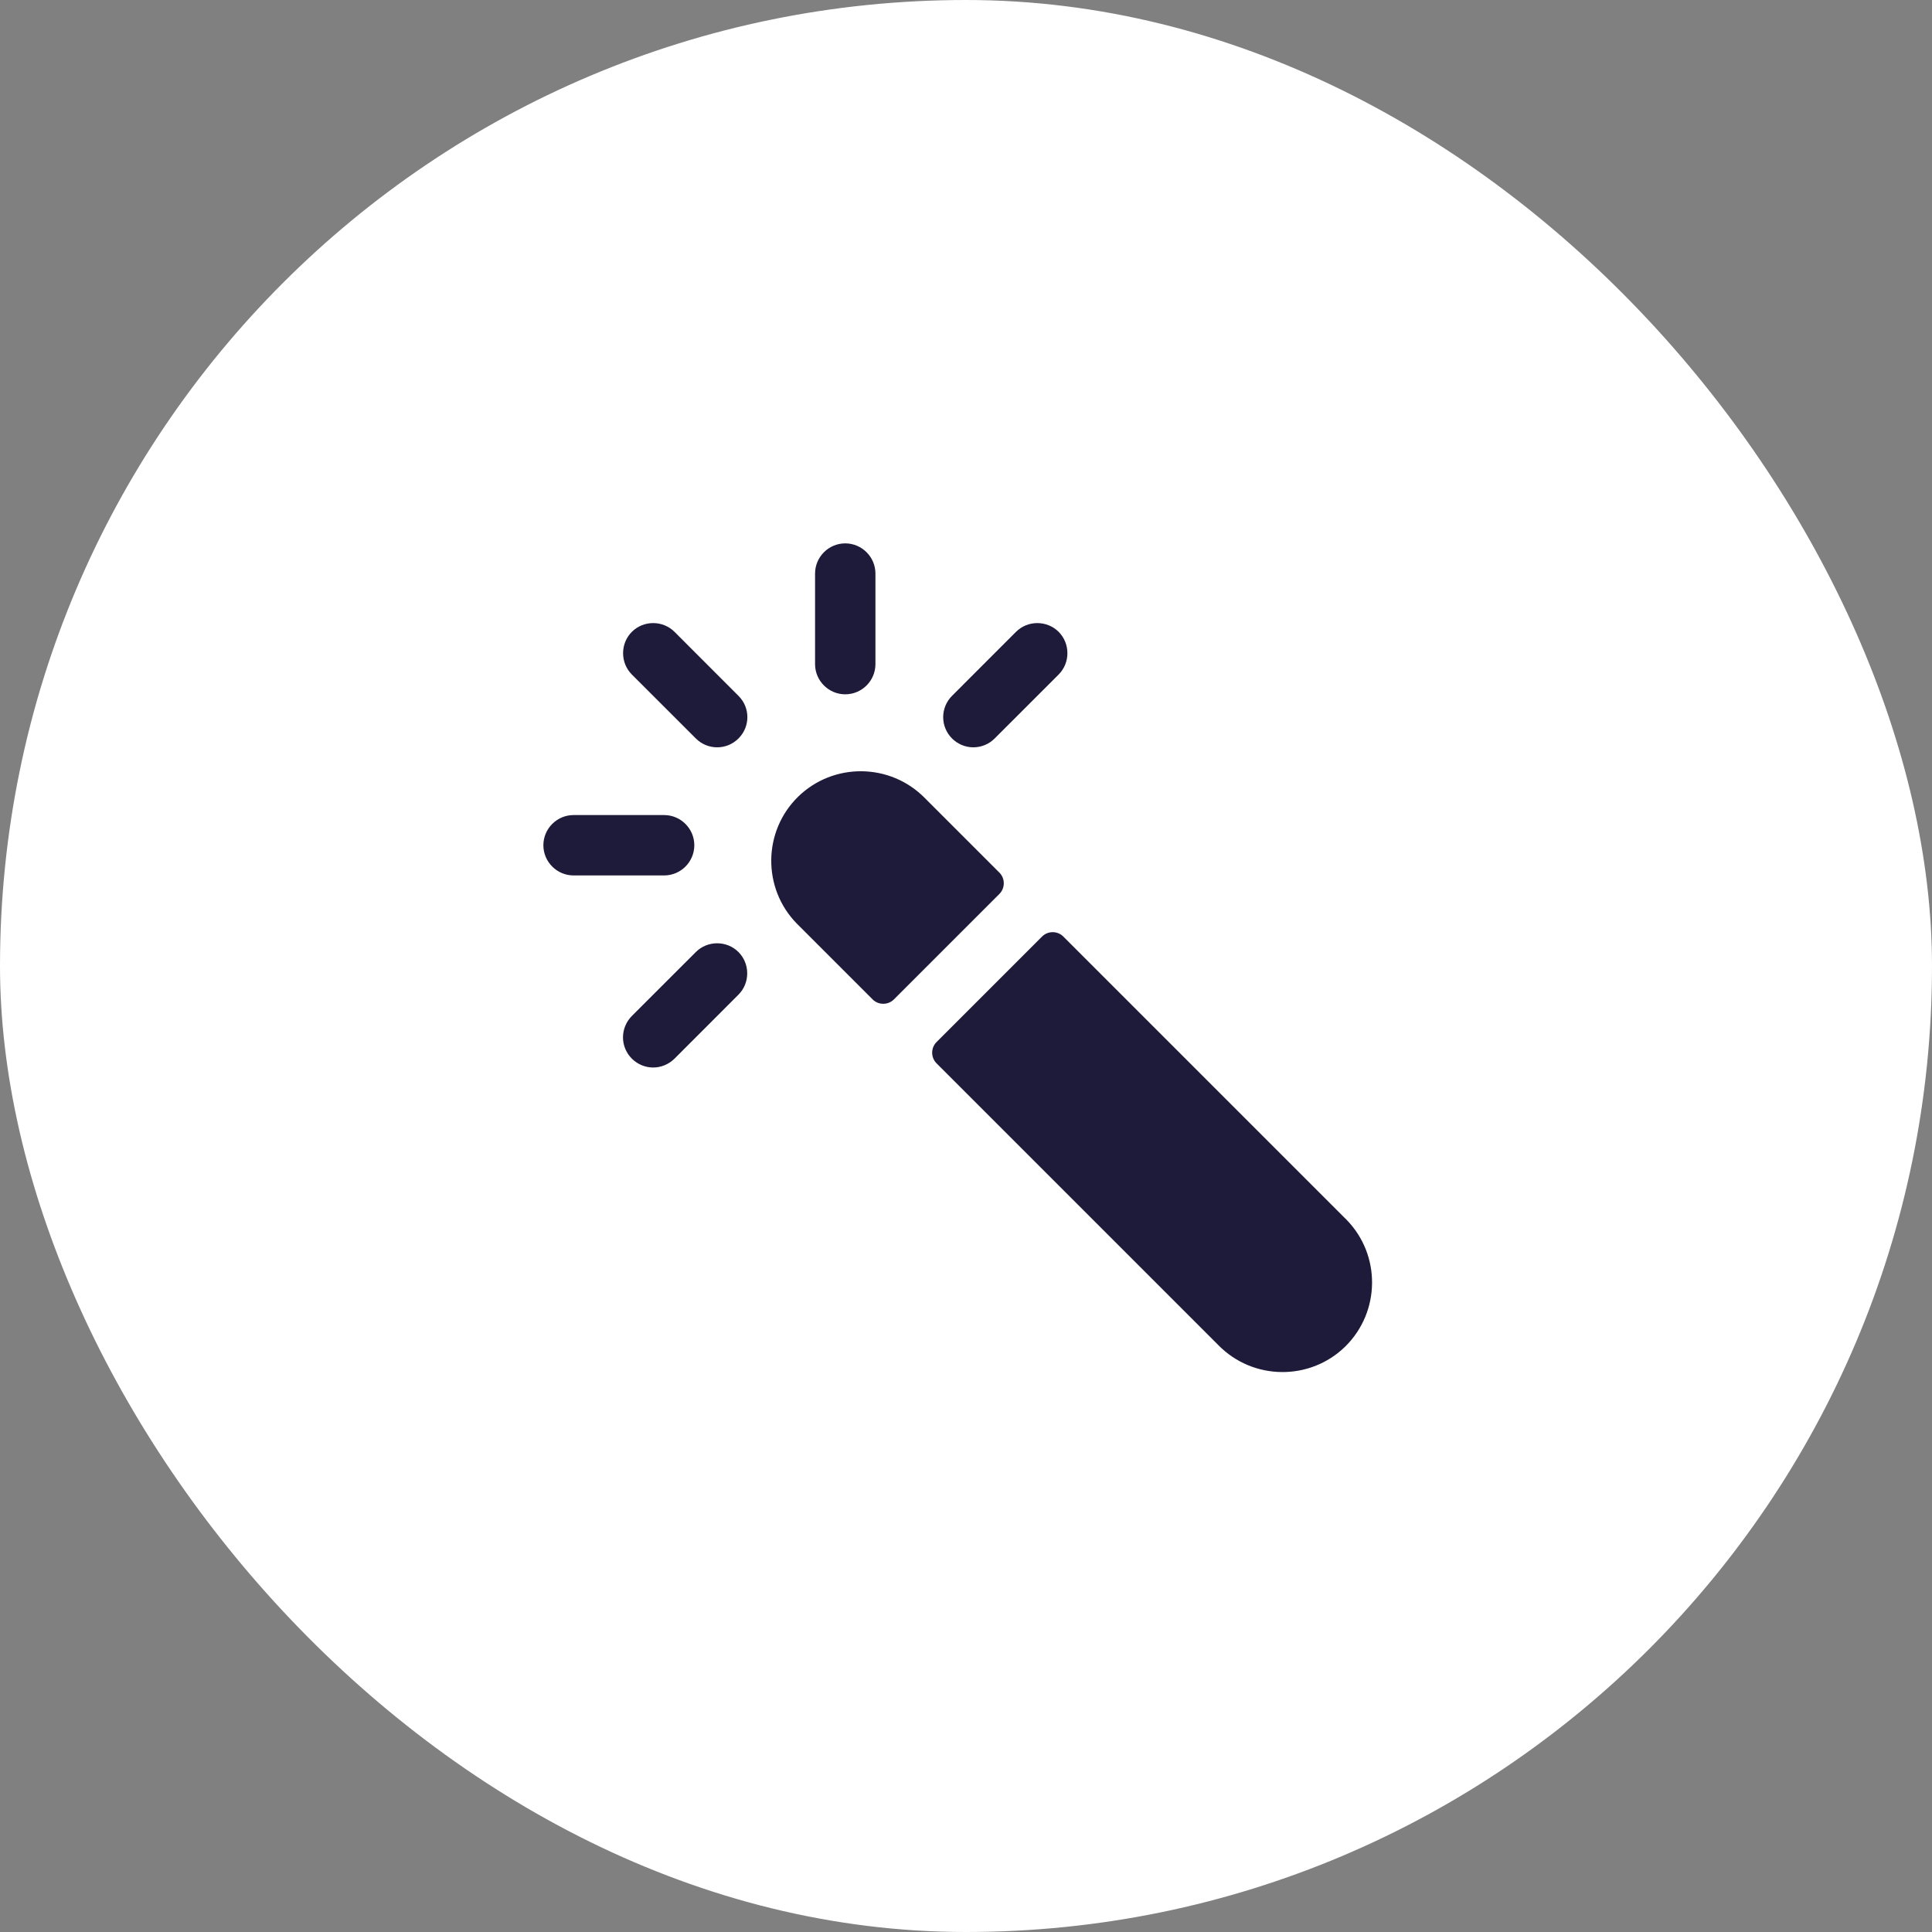 <svg width="48" height="48" viewBox="0 0 48 48" fill="none" xmlns="http://www.w3.org/2000/svg">
<rect x="0" y="0" width="48" height="48" fill="#808080" stroke="none"/>
<rect width="48" height="48" rx="24" fill="white"/>
<path d="M16.5 21.75H14.25C13.838 21.75 13.5 21.413 13.5 21C13.5 20.587 13.838 20.25 14.25 20.25H16.5C16.913 20.25 17.25 20.587 17.25 21C17.25 21.413 16.913 21.75 16.5 21.75ZM17.817 18.567C17.62 18.567 17.428 18.488 17.288 18.347L15.698 16.758C15.408 16.467 15.408 15.989 15.698 15.698C15.989 15.408 16.467 15.408 16.758 15.698L18.347 17.288C18.642 17.578 18.642 18.056 18.347 18.347C18.206 18.488 18.019 18.567 17.817 18.567V18.567ZM21 17.25C20.587 17.25 20.25 16.913 20.25 16.5V14.25C20.25 13.838 20.587 13.5 21 13.5C21.413 13.5 21.75 13.838 21.75 14.25V16.5C21.75 16.913 21.413 17.25 21 17.25ZM24.183 18.567C23.77 18.567 23.433 18.23 23.433 17.817C23.433 17.62 23.512 17.428 23.653 17.288L25.242 15.698C25.533 15.408 26.011 15.408 26.302 15.698C26.592 15.989 26.592 16.467 26.302 16.758L24.712 18.347C24.572 18.488 24.38 18.567 24.183 18.567ZM16.228 26.522C15.816 26.522 15.478 26.184 15.478 25.772C15.478 25.575 15.558 25.383 15.698 25.242L17.288 23.653C17.578 23.363 18.056 23.363 18.347 23.653C18.637 23.944 18.637 24.422 18.347 24.712L16.758 26.302C16.617 26.442 16.425 26.522 16.228 26.522V26.522ZM22.978 19.828C22.116 18.952 20.705 18.938 19.828 19.795C18.952 20.653 18.938 22.069 19.795 22.945L19.828 22.978L21.68 24.83C21.825 24.975 22.064 24.975 22.209 24.83L24.83 22.209C24.975 22.064 24.975 21.825 24.83 21.68L22.978 19.828ZM33.422 30.272L26.419 23.269C26.273 23.123 26.034 23.123 25.889 23.269L23.269 25.889C23.123 26.034 23.123 26.273 23.269 26.419L30.272 33.422C31.134 34.298 32.545 34.312 33.422 33.455C34.298 32.592 34.312 31.181 33.455 30.305C33.445 30.295 33.436 30.281 33.422 30.272Z" fill="#1E1A39"/>
</svg>
